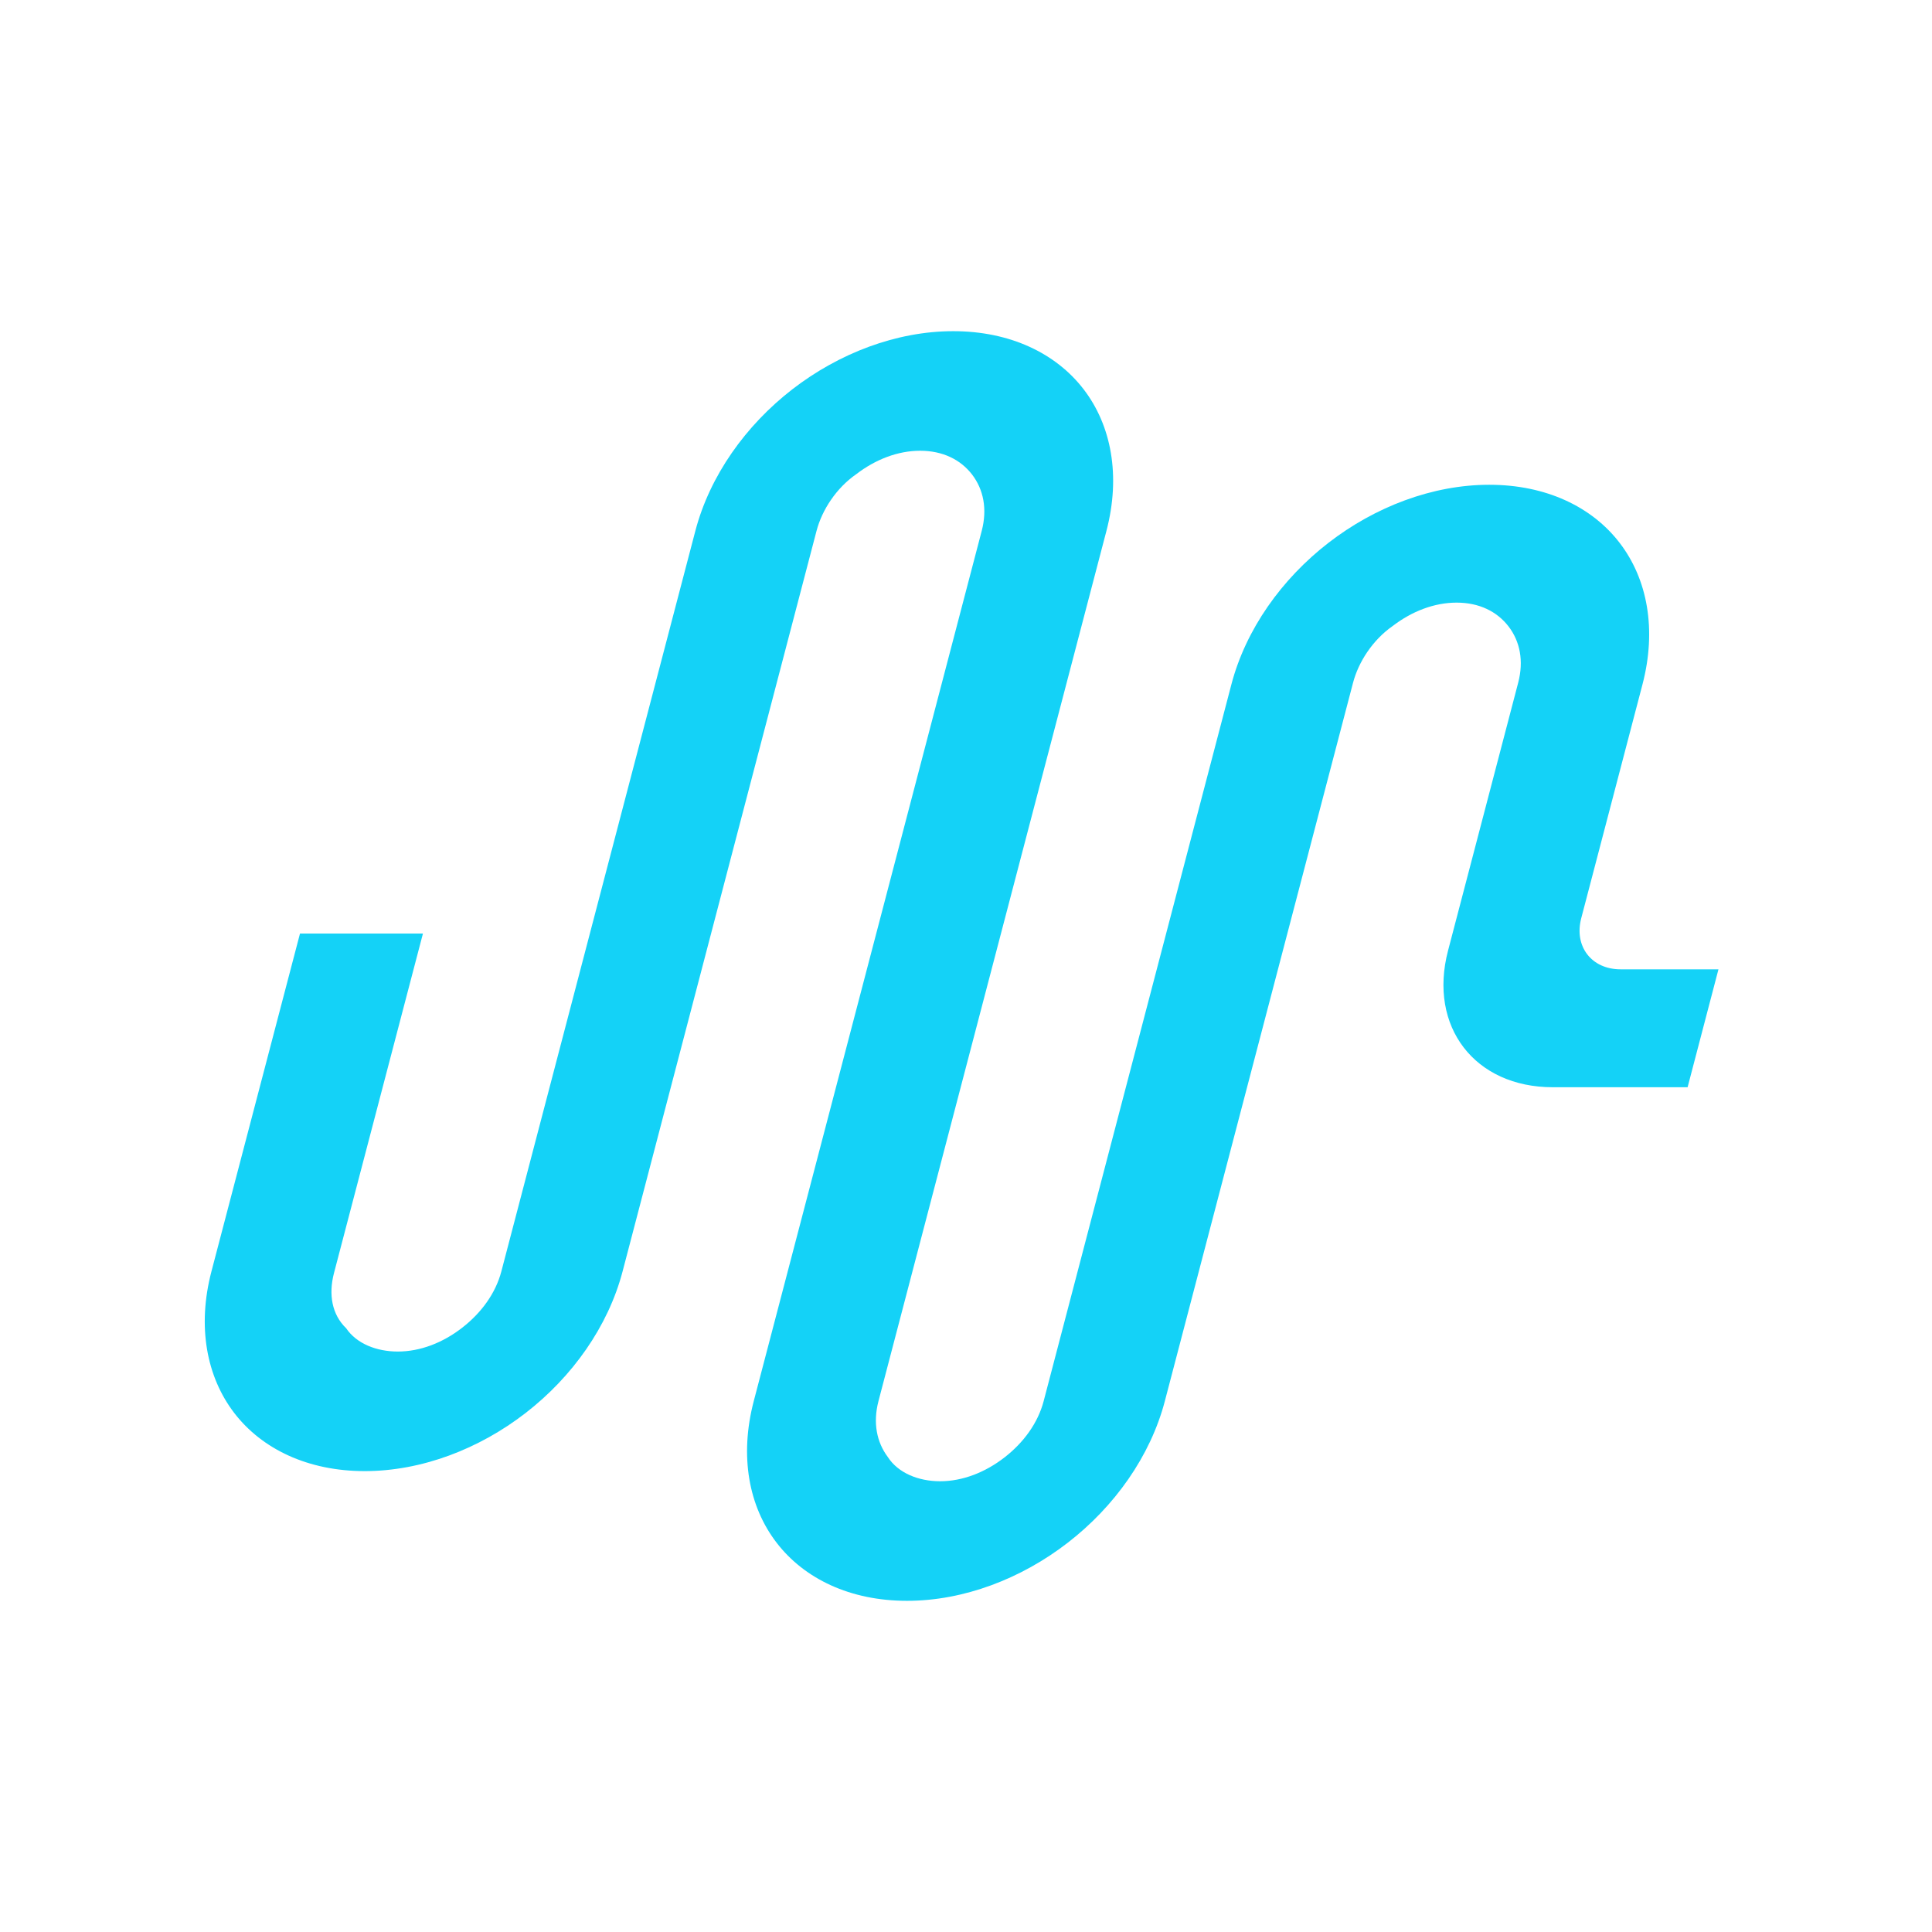 <svg width="36" height="36" viewBox="0 0 36 36" fill="none" xmlns="http://www.w3.org/2000/svg">
<path d="M30.197 18.062H32.021L31.446 20.259H28.934C27.479 20.259 26.611 19.13 26.982 17.714L28.289 12.722C28.396 12.315 28.323 11.95 28.109 11.672C27.895 11.394 27.562 11.229 27.142 11.229C26.726 11.229 26.31 11.39 25.953 11.663C25.577 11.925 25.314 12.334 25.212 12.722L21.705 26.108C21.436 27.135 20.767 28.073 19.898 28.745C19.029 29.418 17.957 29.829 16.9 29.829C15.843 29.829 14.986 29.418 14.47 28.745C13.953 28.073 13.776 27.135 14.045 26.108L18.293 9.892C18.4 9.485 18.326 9.12 18.113 8.842C17.899 8.564 17.566 8.399 17.145 8.399C16.729 8.399 16.314 8.561 15.957 8.834C15.58 9.096 15.317 9.504 15.215 9.892L11.601 23.691C11.331 24.719 10.663 25.656 9.794 26.329C8.925 27.002 7.853 27.412 6.796 27.412C5.739 27.412 4.882 27.002 4.365 26.329C3.849 25.656 3.671 24.719 3.94 23.691L5.59 17.395H7.881L6.223 23.723C6.12 24.118 6.183 24.493 6.45 24.75C6.644 25.038 7.018 25.184 7.412 25.184C7.832 25.184 8.252 25.02 8.611 24.741C8.97 24.463 9.235 24.098 9.342 23.691L12.957 9.892C13.226 8.865 13.895 7.927 14.764 7.254C15.633 6.582 16.705 6.171 17.762 6.171C18.819 6.171 19.676 6.582 20.192 7.254C20.709 7.927 20.886 8.865 20.617 9.892L16.369 26.108C16.264 26.511 16.335 26.872 16.543 27.149C16.735 27.448 17.116 27.601 17.517 27.601C17.937 27.601 18.357 27.436 18.716 27.158C19.075 26.88 19.34 26.515 19.447 26.108L22.945 12.754C23.214 11.726 23.883 10.789 24.752 10.116C25.621 9.443 26.693 9.033 27.75 9.033C28.807 9.033 29.664 9.443 30.18 10.116C30.697 10.789 30.874 11.726 30.605 12.754L29.464 17.11C29.327 17.633 29.654 18.062 30.197 18.062Z" fill="#14D2F7"/>
</svg>
